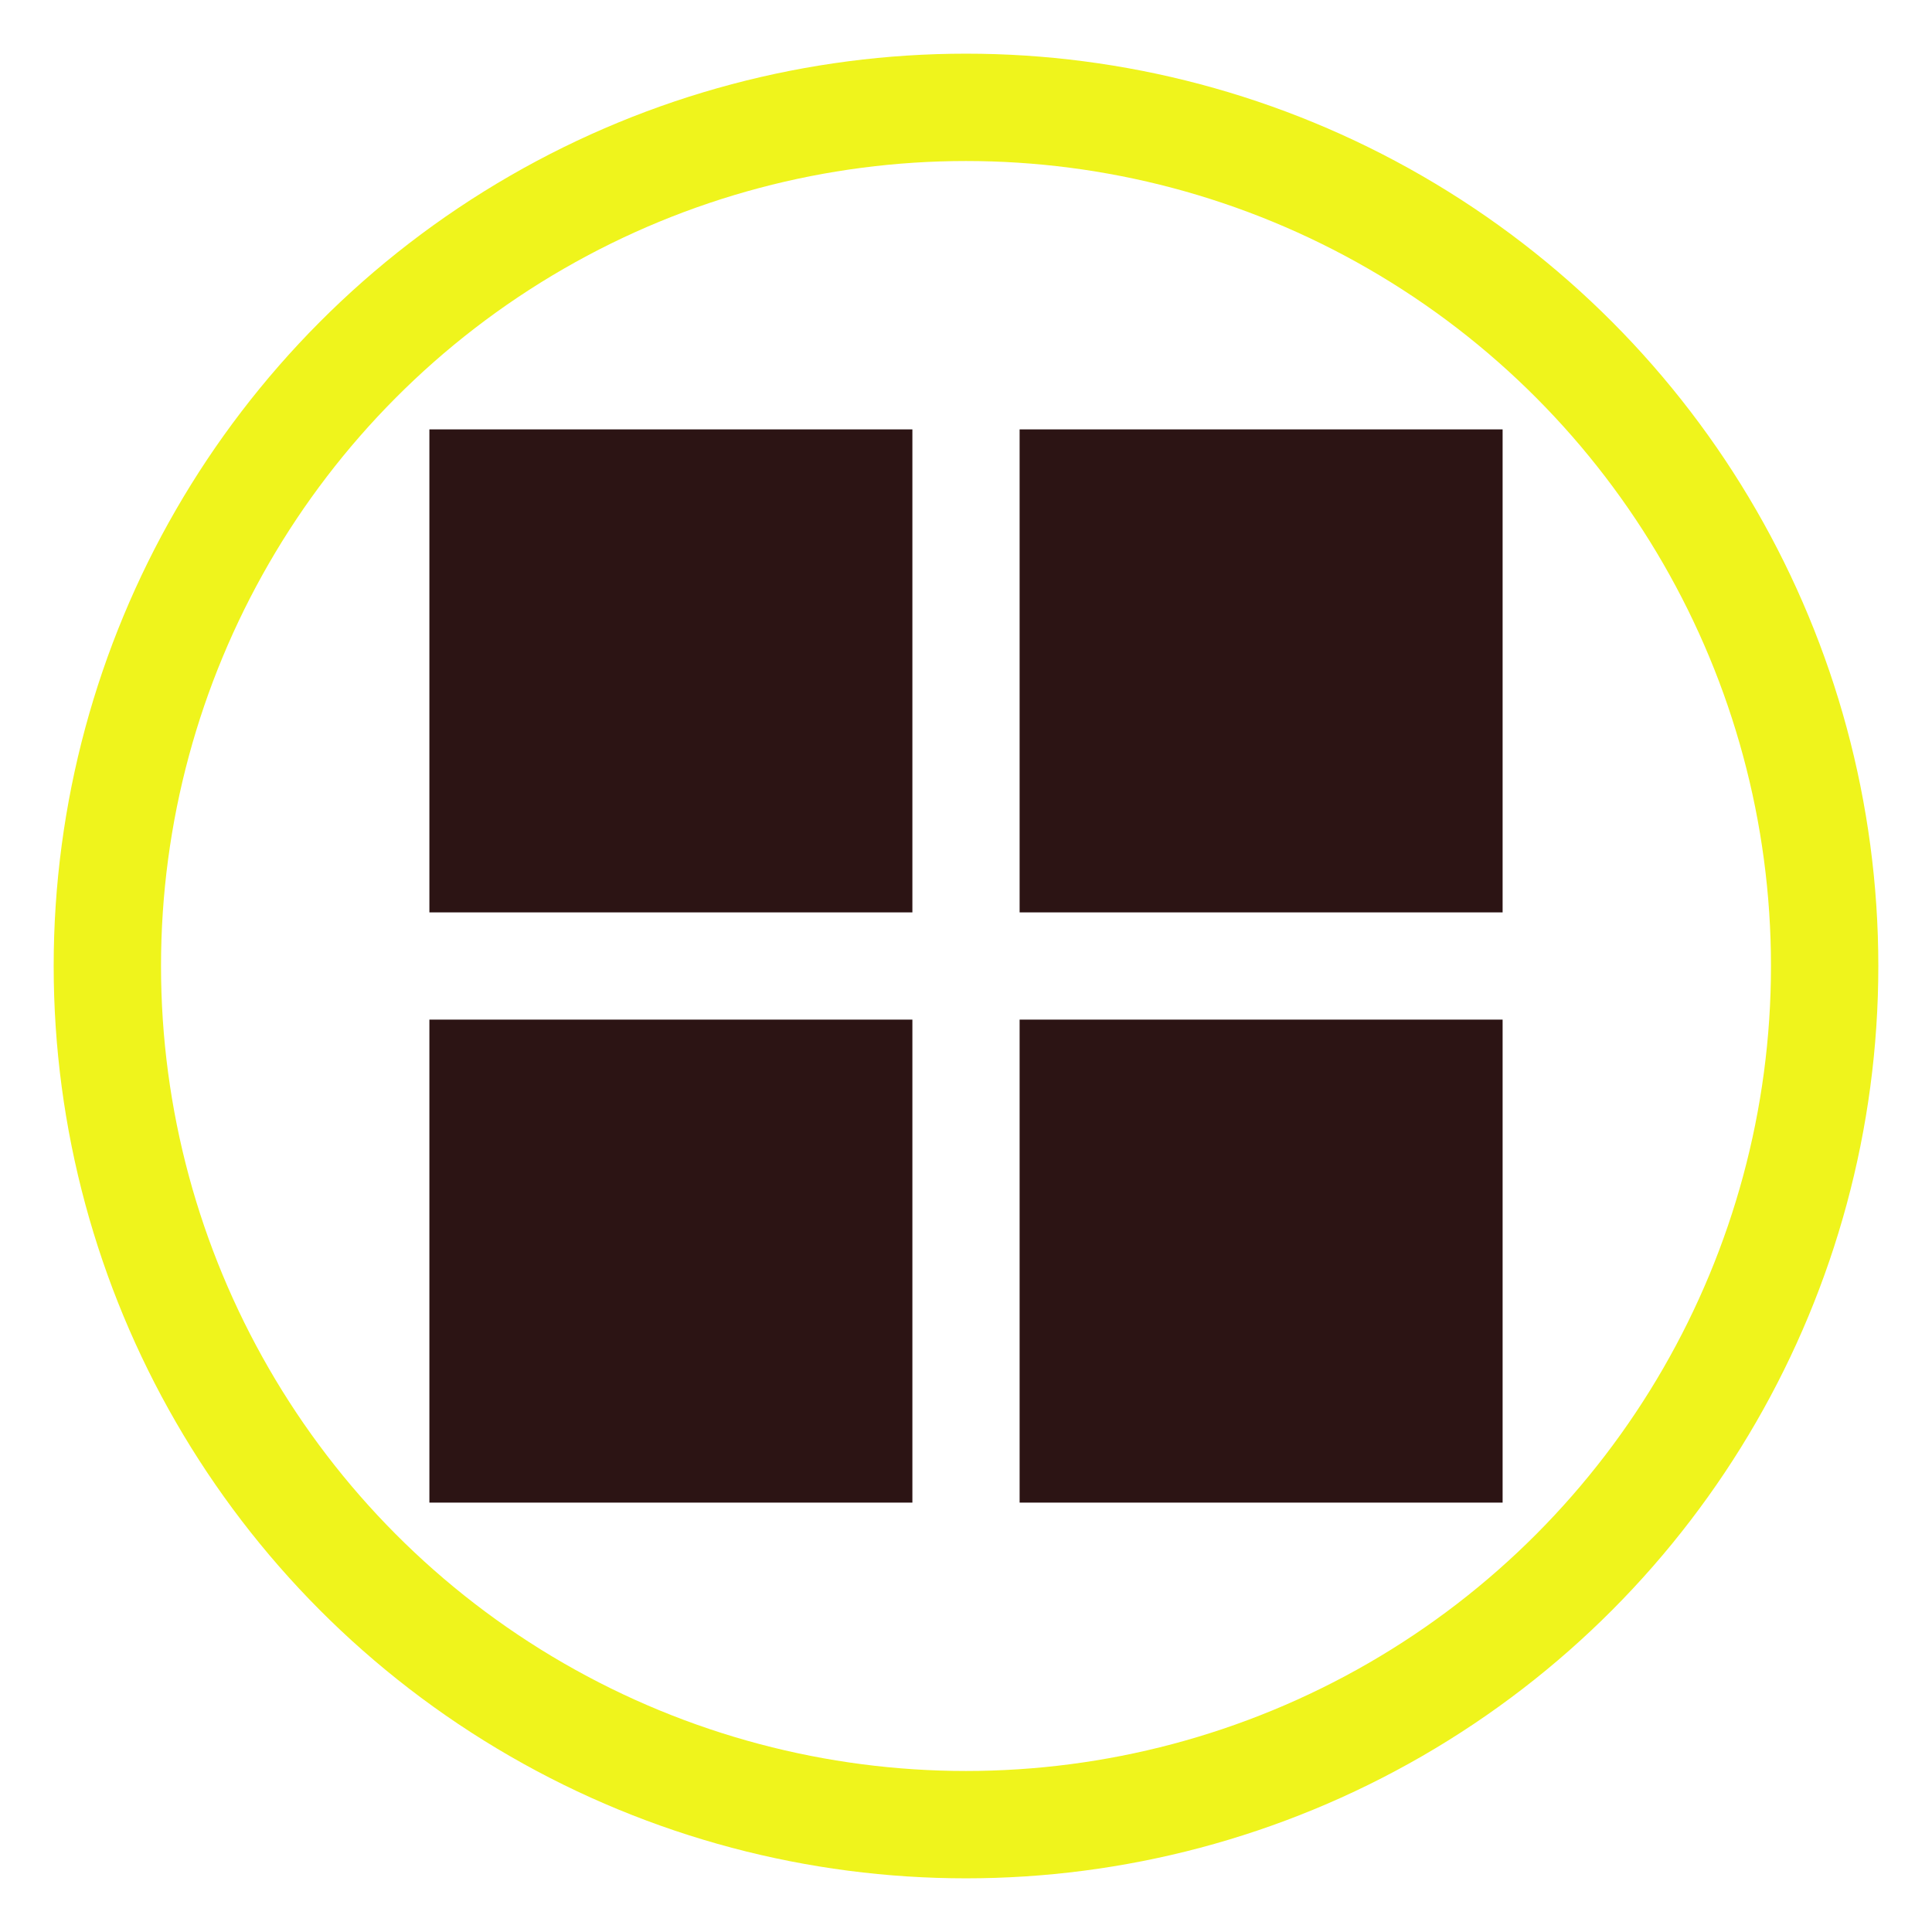 <svg width="16" height="16" viewBox="0 0 16 16" fill="none" xmlns="http://www.w3.org/2000/svg">
    <rect x="0" y="0" width="16" height="16" fill="#808080" stroke="none"/>
    <g clip-path="url(#clip0_16_25)">
    <rect width="16" height="16" fill="white"/>
    <circle cx="8" cy="8" r="7.111" stroke="#EFF41C" stroke-width="0.889"/>
    <rect x="3.556" y="3.556" width="4" height="4" fill="#2C1414"/>
    <rect x="8.444" y="3.556" width="4" height="4" fill="#2C1414"/>
    <rect x="3.556" y="8.444" width="4" height="4" fill="#2C1414"/>
    <rect x="8.444" y="8.444" width="4" height="4" fill="#2C1414"/>
    </g>
    <defs>
    <clipPath id="clip0_16_25">
    <rect width="16" height="16" fill="white"/>
    </clipPath>
    </defs>
    </svg>
    